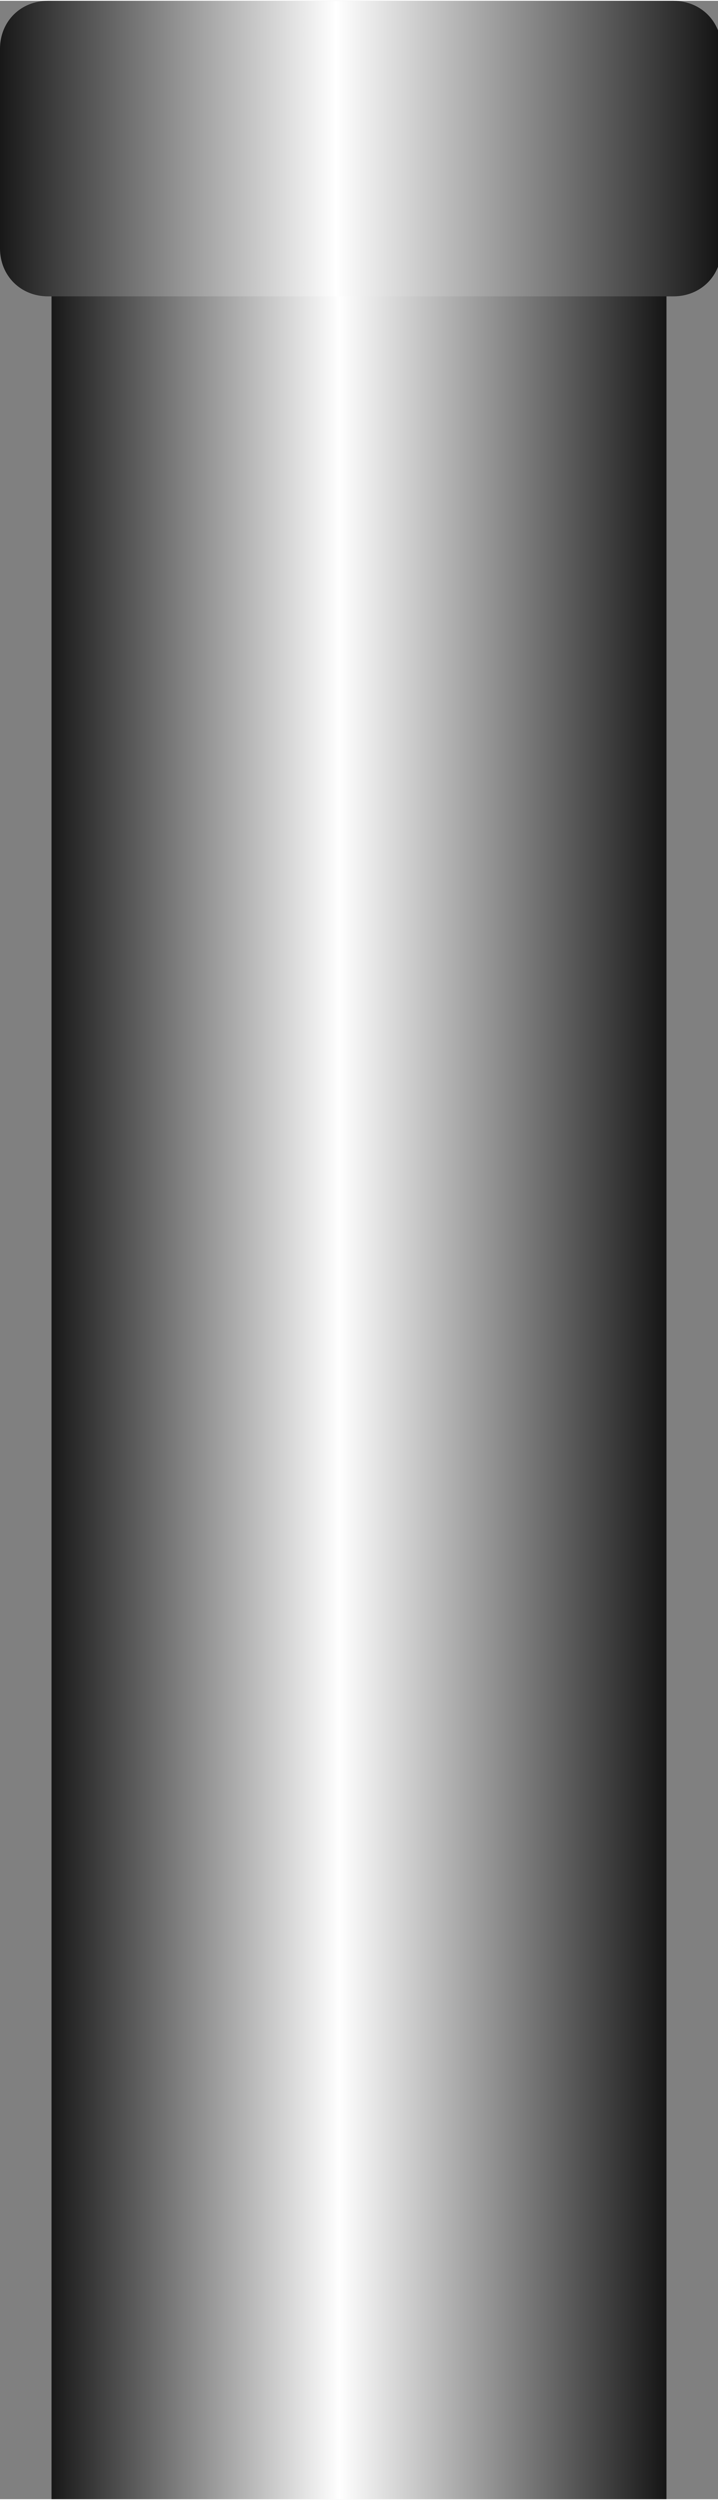 <!--?xml version="1.0" encoding="UTF-8" standalone="no"?-->
<!-- Creator: CorelDRAW -->

<svg xmlns:dc="http://purl.org/dc/elements/1.1/" xmlns:cc="http://creativecommons.org/ns#" xmlns:rdf="http://www.w3.org/1999/02/22-rdf-syntax-ns#" xmlns:svg="http://www.w3.org/2000/svg" xmlns="http://www.w3.org/2000/svg" xmlns:xlink="http://www.w3.org/1999/xlink" xmlns:sodipodi="http://sodipodi.sourceforge.net/DTD/sodipodi-0.dtd" xmlns:inkscape="http://www.inkscape.org/namespaces/inkscape" xml:space="preserve" width="7.646mm" height="26.614mm" style="shape-rendering:geometricPrecision; text-rendering:geometricPrecision; image-rendering:optimizeQuality; fill-rule:evenodd; clip-rule:evenodd" viewBox="0 0 0.209 0.727" id="svg3901" version="1.1" inkscape:version="0.48.3.1 r9886" sodipodi:docname="64.svg"><rect x="0" y="0" width="0.209" height="0.727" fill="#808080" stroke="none"/><sodipodi:namedview pagecolor="#ffffff" bordercolor="#666666" borderopacity="1" objecttolerance="10" gridtolerance="10" guidetolerance="10" inkscape:pageopacity="0" inkscape:pageshadow="2" inkscape:window-width="640" inkscape:window-height="480" id="namedview3921" showgrid="false" inkscape:zoom="2.5026375" inkscape:cx="13.545531" inkscape:cy="47.150257" inkscape:window-x="0" inkscape:window-y="0" inkscape:window-maximized="0" inkscape:current-layer="svg3901"></sodipodi:namedview>
 <defs id="defs3903">
  <style type="text/css" id="style3905">
   
    .fil1 {fill:url(#id0)}
    .fil0 {fill:url(#id1)}
   
  </style>
  <linearGradient id="id0" gradientUnits="userSpaceOnUse" x1="0.209" y1="0.043" x2="0" y2="0.043">
   <stop offset="0" style="stop-color: rgb(0, 0, 0);" id="stop3908"></stop>
   <stop offset="0.529" style="stop-color:white" id="stop3910"></stop>
   <stop offset="1" style="stop-color: rgb(0, 0, 0);" id="stop3912"></stop>
  </linearGradient>
  <linearGradient id="id1" gradientUnits="userSpaceOnUse" xlink:href="#id0" x1="0.194" y1="0.399" x2="0.015" y2="0.399">
  </linearGradient>
 </defs>
 <g id="hmigradengt" inkscape:label="#图层_x0020_1">
  <polygon class="fil0" points="0.015,0.727 0.015,0.072 0.194,0.072 0.194,0.727 " id="polygon3917"></polygon>
  <path class="fil1" d="M0.014 0l0.182 0c0.008,2.73183e-006 0.014,0.006 0.014,0.014l-2.73183e-006 0.058c0,0.008 -0.006,0.014 -0.014,0.014l-0.182 0c-0.008,0 -0.014,-0.006 -0.014,-0.014l0 -0.058c0,-0.008 0.006,-0.014 0.014,-0.014z" id="path3919"></path>
 </g>
</svg>